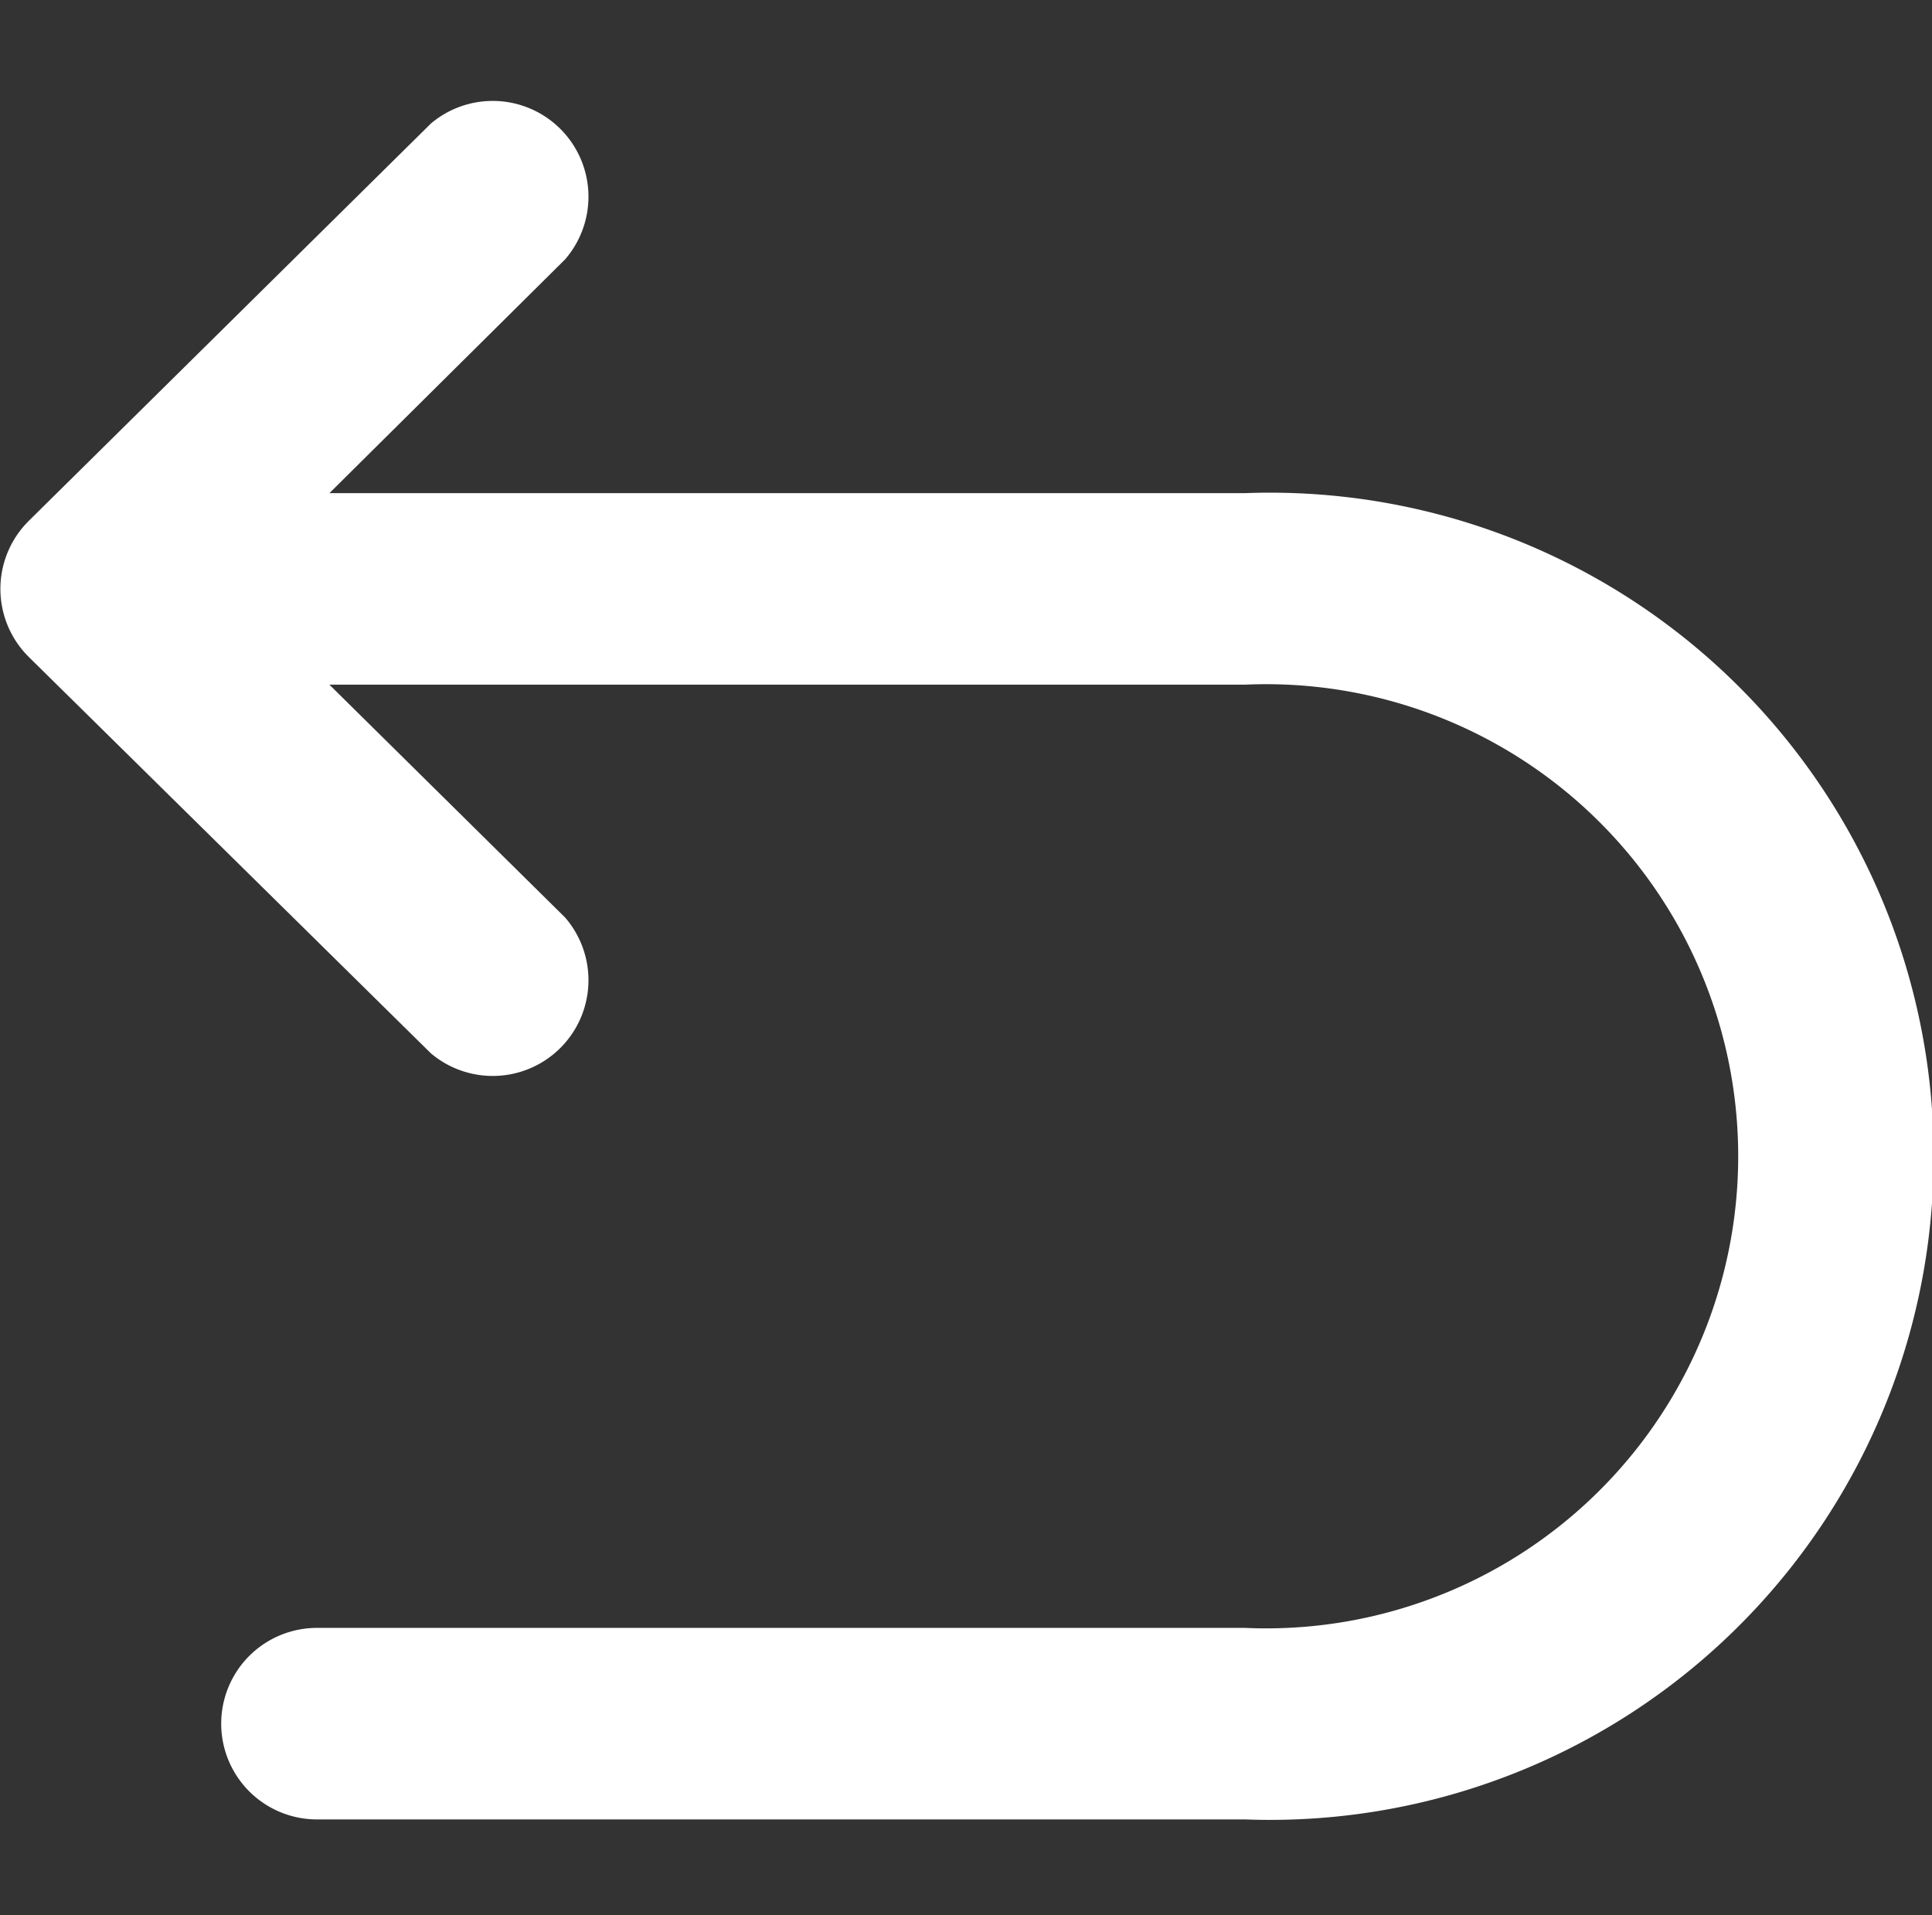 <svg xmlns="http://www.w3.org/2000/svg" viewBox="0 0 1033 1024" fill="none">
  <rect x="0" y="0" width="1033" height="1024" fill="#333333" stroke="none"/>
  <path d="M665.6 263.68H176.128L302.08 138.752a51.2 51.2 0 0 0-71.68-72.704L15.36 278.528a51.2 51.2 0 0 0 0 72.704L230.4 563.2a51.2 51.2 0 0 0 71.68-72.704L176.128 366.08H665.6A252.416 252.416 0 1 1 665.6 870.4H169.472a51.2 51.2 0 0 0 0 102.4H665.6a354.816 354.816 0 1 0 0-709.12z" fill="#fff"/>
</svg>
